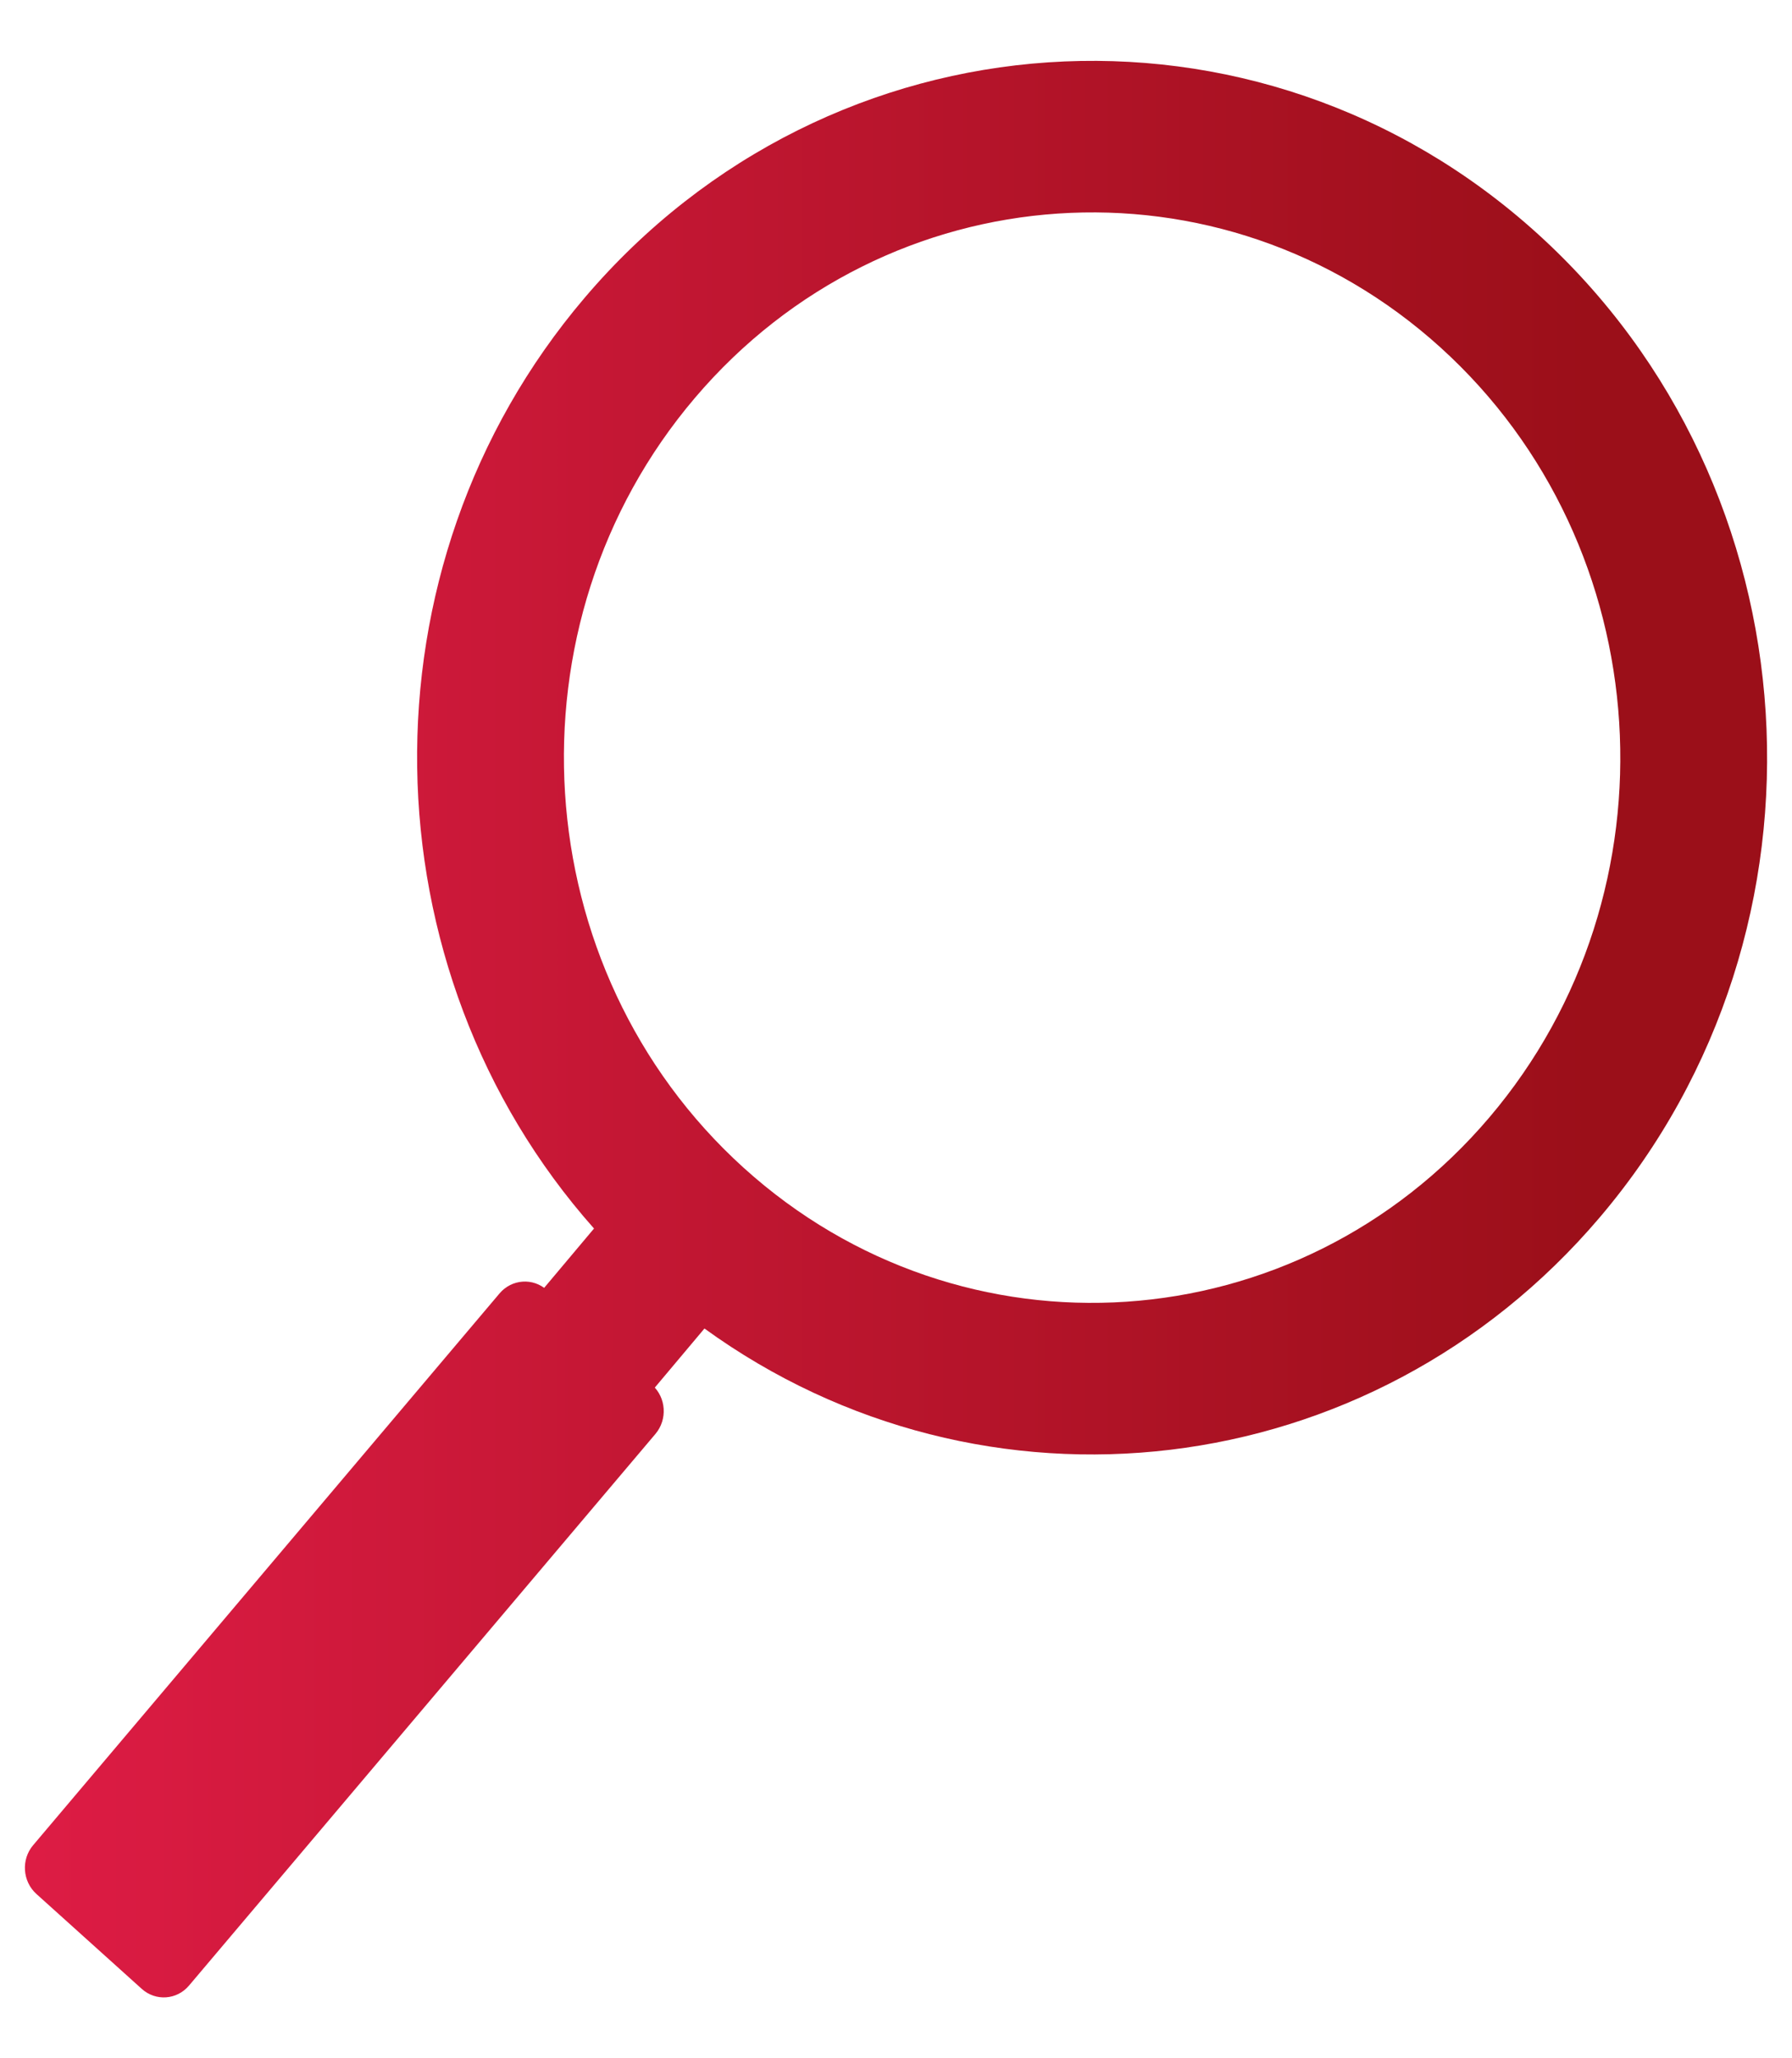 <svg width="27" height="31" viewBox="0 0 27 31" fill="none" xmlns="http://www.w3.org/2000/svg">
<path d="M24.102 18.337C27.803 13.986 27.383 7.34 23.167 3.521C18.95 -0.299 12.509 0.134 8.808 4.486C5.353 8.546 5.489 14.607 8.95 18.503L1.775 27.038C1.372 27.512 1.417 28.234 1.876 28.65C2.336 29.065 3.035 29.019 3.438 28.545L10.614 20.009C14.806 23.046 20.647 22.399 24.102 18.337ZM11.202 17.586C7.903 14.598 7.575 9.396 10.471 5.992C13.367 2.587 18.408 2.248 21.707 5.236C25.006 8.225 25.335 13.426 22.439 16.831C19.543 20.235 14.502 20.574 11.202 17.586Z" fill="url(#paint0_linear_633_633)"/>
<path d="M9.828 20.861L8.24 19.43C8.03 19.241 7.711 19.264 7.527 19.48L0.5 27.79C0.316 28.006 0.338 28.335 0.548 28.525L2.136 29.955C2.346 30.144 2.665 30.122 2.848 29.905L9.876 21.596C10.059 21.379 10.038 21.05 9.828 20.861Z" fill="url(#paint1_linear_633_633)"/>
<defs>
<linearGradient id="paint0_linear_633_633" x1="0.15" y1="15.5" x2="24" y2="15.5" gradientUnits="userSpaceOnUse">
<stop stop-color="#DE1C45"/>
<stop offset="1" stop-color="#9B0F19"/>
</linearGradient>
<linearGradient id="paint1_linear_633_633" x1="0.15" y1="15.5" x2="24" y2="15.5" gradientUnits="userSpaceOnUse">
<stop stop-color="#DE1C45"/>
<stop offset="1" stop-color="#9B0F19"/>
</linearGradient>
</defs>
</svg>
